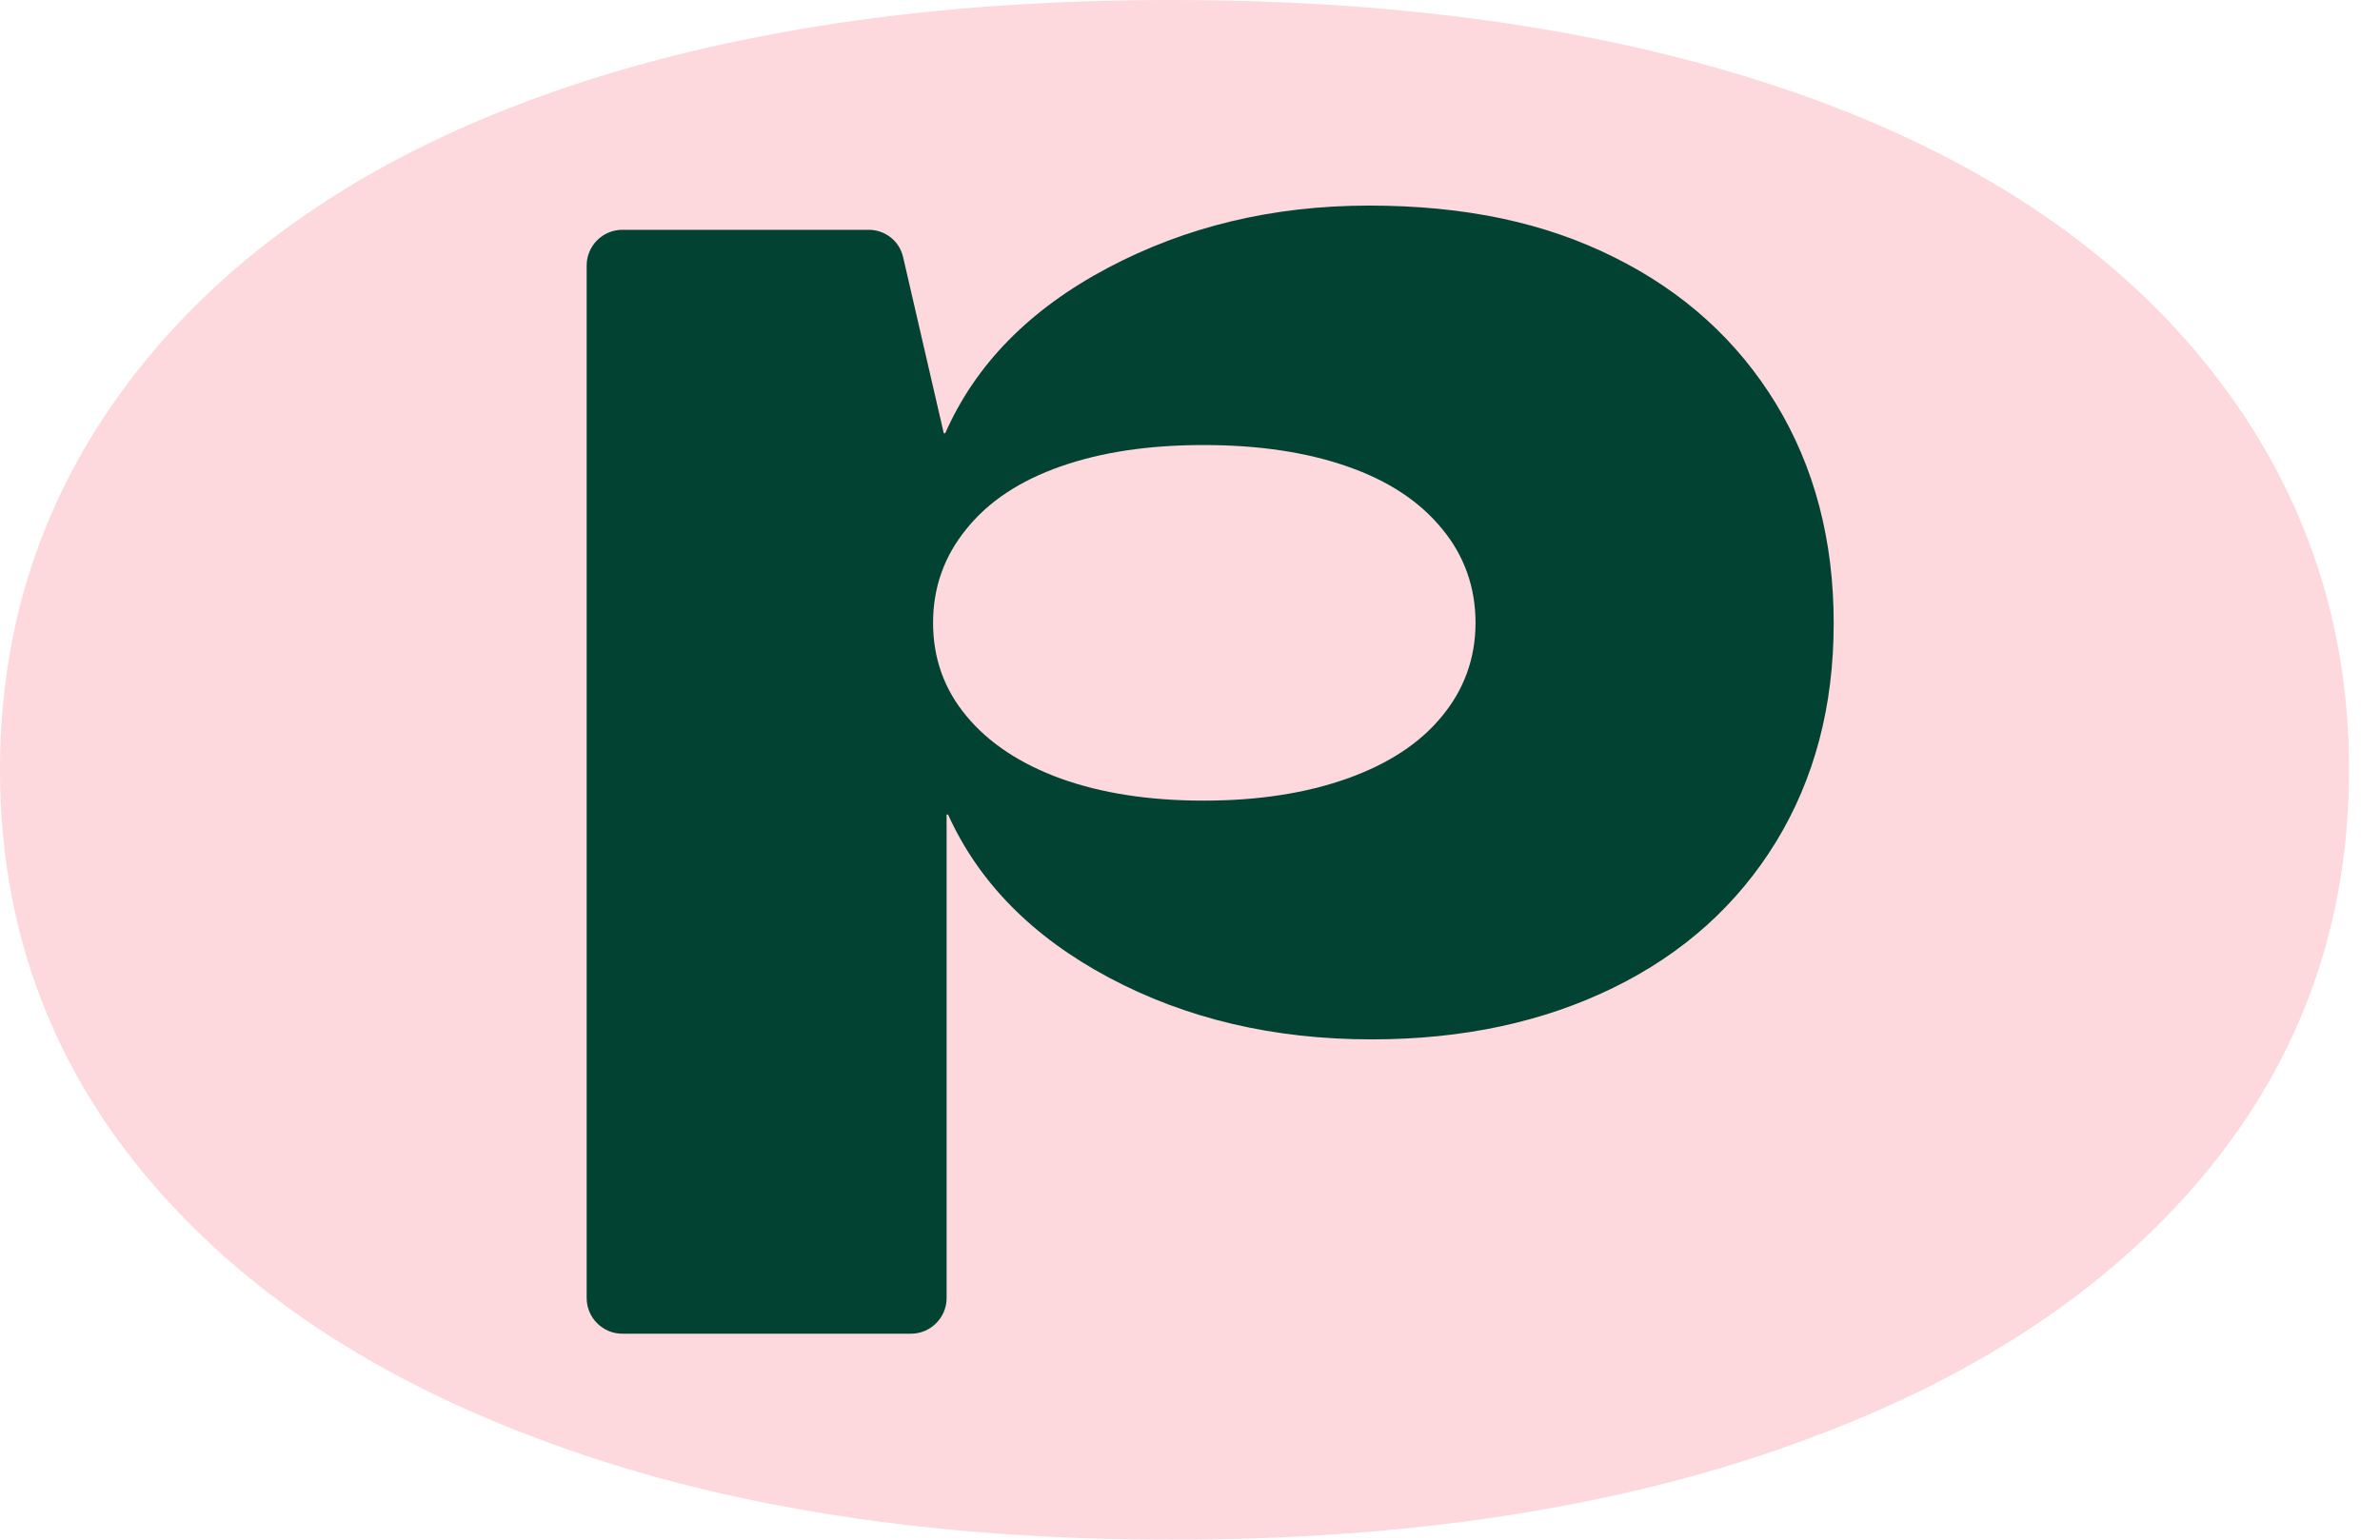 <?xml version="1.0" encoding="UTF-8"?>
<svg xmlns="http://www.w3.org/2000/svg" width="68" height="44" viewBox="0 0 68 44" fill="none">
  <path d="M51.23 41.271C56.311 39.459 60.221 36.882 62.981 33.563C65.74 30.243 67.115 26.384 67.115 21.995C67.115 17.606 65.73 13.726 62.981 10.336C60.221 6.955 56.311 4.389 51.23 2.627C46.159 0.876 40.232 0 33.461 0C26.689 0 20.803 0.876 15.794 2.627C10.773 4.389 6.894 6.955 4.134 10.336C1.375 13.726 0 17.616 0 21.995C0 26.373 1.375 30.243 4.134 33.563C6.894 36.882 10.773 39.459 15.794 41.271C20.803 43.094 26.699 44 33.471 44C40.242 44 46.159 43.094 51.24 41.271H51.23Z" fill="#FDD8DC"></path>
  <path d="M17.79 6.567H24.816C25.295 6.567 25.702 6.893 25.804 7.352L26.965 12.382H27.006C27.871 10.416 29.419 8.838 31.649 7.657C33.879 6.476 36.364 5.875 39.113 5.875C41.862 5.875 44.143 6.364 46.119 7.352C48.105 8.339 49.642 9.734 50.742 11.537C51.842 13.349 52.391 15.437 52.391 17.809C52.391 20.182 51.842 22.259 50.742 24.061C49.642 25.854 48.094 27.249 46.098 28.226C44.103 29.204 41.801 29.703 39.194 29.703C36.384 29.703 33.889 29.112 31.69 27.941C29.49 26.77 27.963 25.212 27.087 23.277H27.046V37.096C27.046 37.656 26.588 38.114 26.028 38.114H17.78C17.22 38.114 16.762 37.656 16.762 37.096V7.586C16.762 7.026 17.22 6.567 17.78 6.567H17.79ZM38.492 22.249C39.663 21.831 40.569 21.241 41.2 20.467C41.832 19.703 42.158 18.807 42.158 17.799C42.158 16.791 41.842 15.885 41.2 15.111C40.559 14.327 39.663 13.736 38.492 13.329C37.321 12.921 35.956 12.718 34.388 12.718C32.82 12.718 31.466 12.921 30.305 13.329C29.144 13.736 28.248 14.327 27.617 15.111C26.975 15.895 26.659 16.791 26.659 17.799C26.659 18.807 26.975 19.703 27.617 20.467C28.248 21.231 29.154 21.831 30.305 22.249C31.466 22.666 32.82 22.88 34.388 22.88C35.956 22.88 37.321 22.666 38.492 22.249Z" fill="#024232"></path>
</svg>
